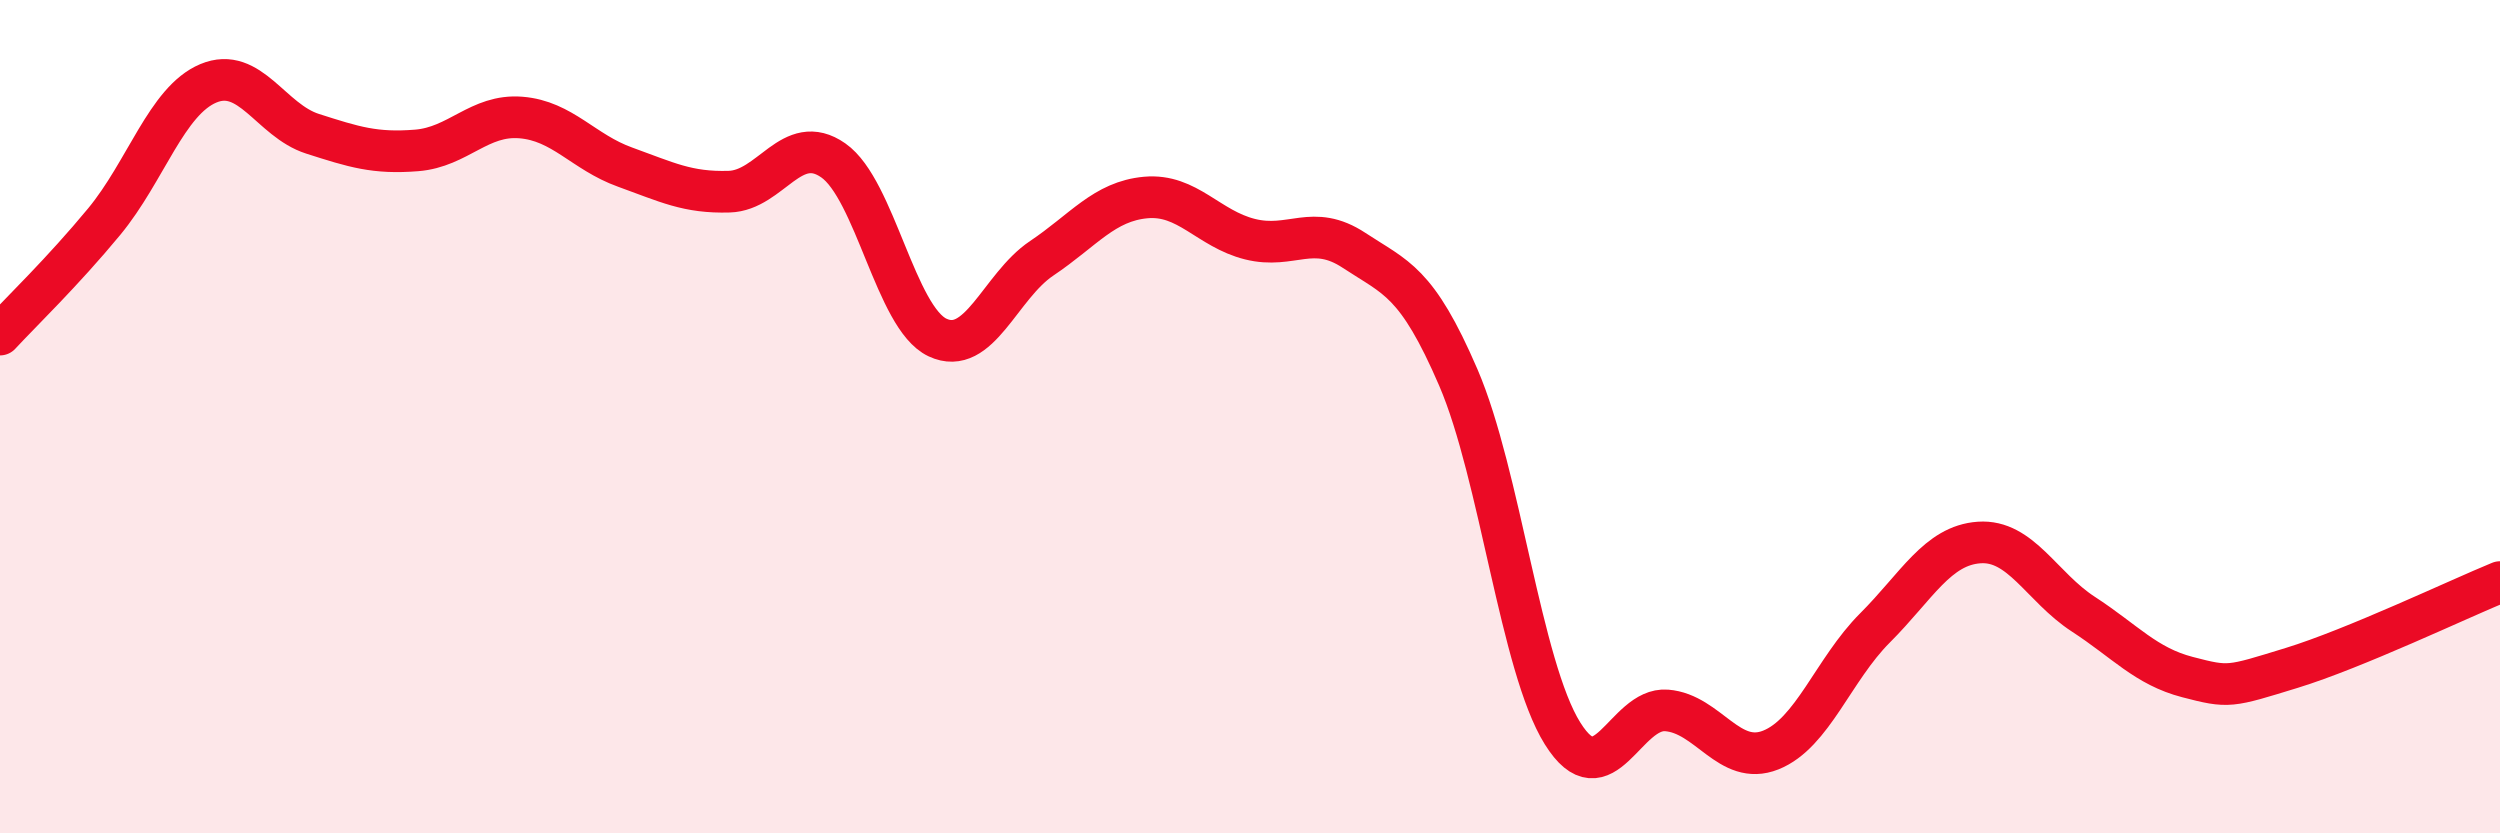 
    <svg width="60" height="20" viewBox="0 0 60 20" xmlns="http://www.w3.org/2000/svg">
      <path
        d="M 0,8.03 C 0.5,7.49 1.5,6.53 2.5,5.32 C 3.5,4.11 4,2.42 5,2 C 6,1.58 6.5,2.89 7.5,3.21 C 8.5,3.53 9,3.69 10,3.61 C 11,3.53 11.5,2.74 12.5,2.82 C 13.5,2.9 14,3.65 15,4.01 C 16,4.37 16.5,4.63 17.5,4.6 C 18.5,4.57 19,3.15 20,3.85 C 21,4.55 21.5,7.63 22.5,8.1 C 23.5,8.57 24,6.87 25,6.2 C 26,5.53 26.5,4.83 27.5,4.74 C 28.5,4.65 29,5.49 30,5.74 C 31,5.99 31.5,5.35 32.5,6.01 C 33.5,6.67 34,6.74 35,9.06 C 36,11.38 36.5,16 37.5,17.6 C 38.5,19.2 39,16.97 40,17.05 C 41,17.13 41.5,18.4 42.5,18 C 43.5,17.6 44,16.07 45,15.07 C 46,14.07 46.5,13.09 47.5,13.02 C 48.5,12.95 49,14.09 50,14.74 C 51,15.39 51.5,15.99 52.5,16.25 C 53.5,16.51 53.5,16.49 55,16.03 C 56.5,15.57 59,14.38 60,13.97L60 20L0 20Z"
        fill="#EB0A25"
        opacity="0.1"
        stroke-linecap="round"
        stroke-linejoin="round"
      />
      <path
        d="M 0,8.03 C 0.5,7.49 1.5,6.53 2.5,5.32 C 3.5,4.11 4,2.42 5,2 C 6,1.58 6.5,2.89 7.5,3.21 C 8.5,3.53 9,3.69 10,3.61 C 11,3.53 11.5,2.74 12.5,2.82 C 13.5,2.9 14,3.65 15,4.01 C 16,4.37 16.5,4.63 17.5,4.6 C 18.5,4.57 19,3.15 20,3.85 C 21,4.55 21.5,7.63 22.5,8.1 C 23.5,8.57 24,6.87 25,6.2 C 26,5.53 26.5,4.83 27.5,4.74 C 28.5,4.65 29,5.49 30,5.74 C 31,5.99 31.5,5.35 32.5,6.01 C 33.5,6.67 34,6.74 35,9.06 C 36,11.38 36.5,16 37.5,17.6 C 38.5,19.2 39,16.97 40,17.05 C 41,17.13 41.5,18.4 42.5,18 C 43.5,17.6 44,16.07 45,15.07 C 46,14.07 46.5,13.09 47.5,13.02 C 48.5,12.95 49,14.09 50,14.74 C 51,15.39 51.5,15.99 52.5,16.25 C 53.5,16.51 53.5,16.49 55,16.03 C 56.5,15.57 59,14.38 60,13.97"
        stroke="#EB0A25"
        stroke-width="1"
        fill="none"
        stroke-linecap="round"
        stroke-linejoin="round"
      />
    </svg>
  